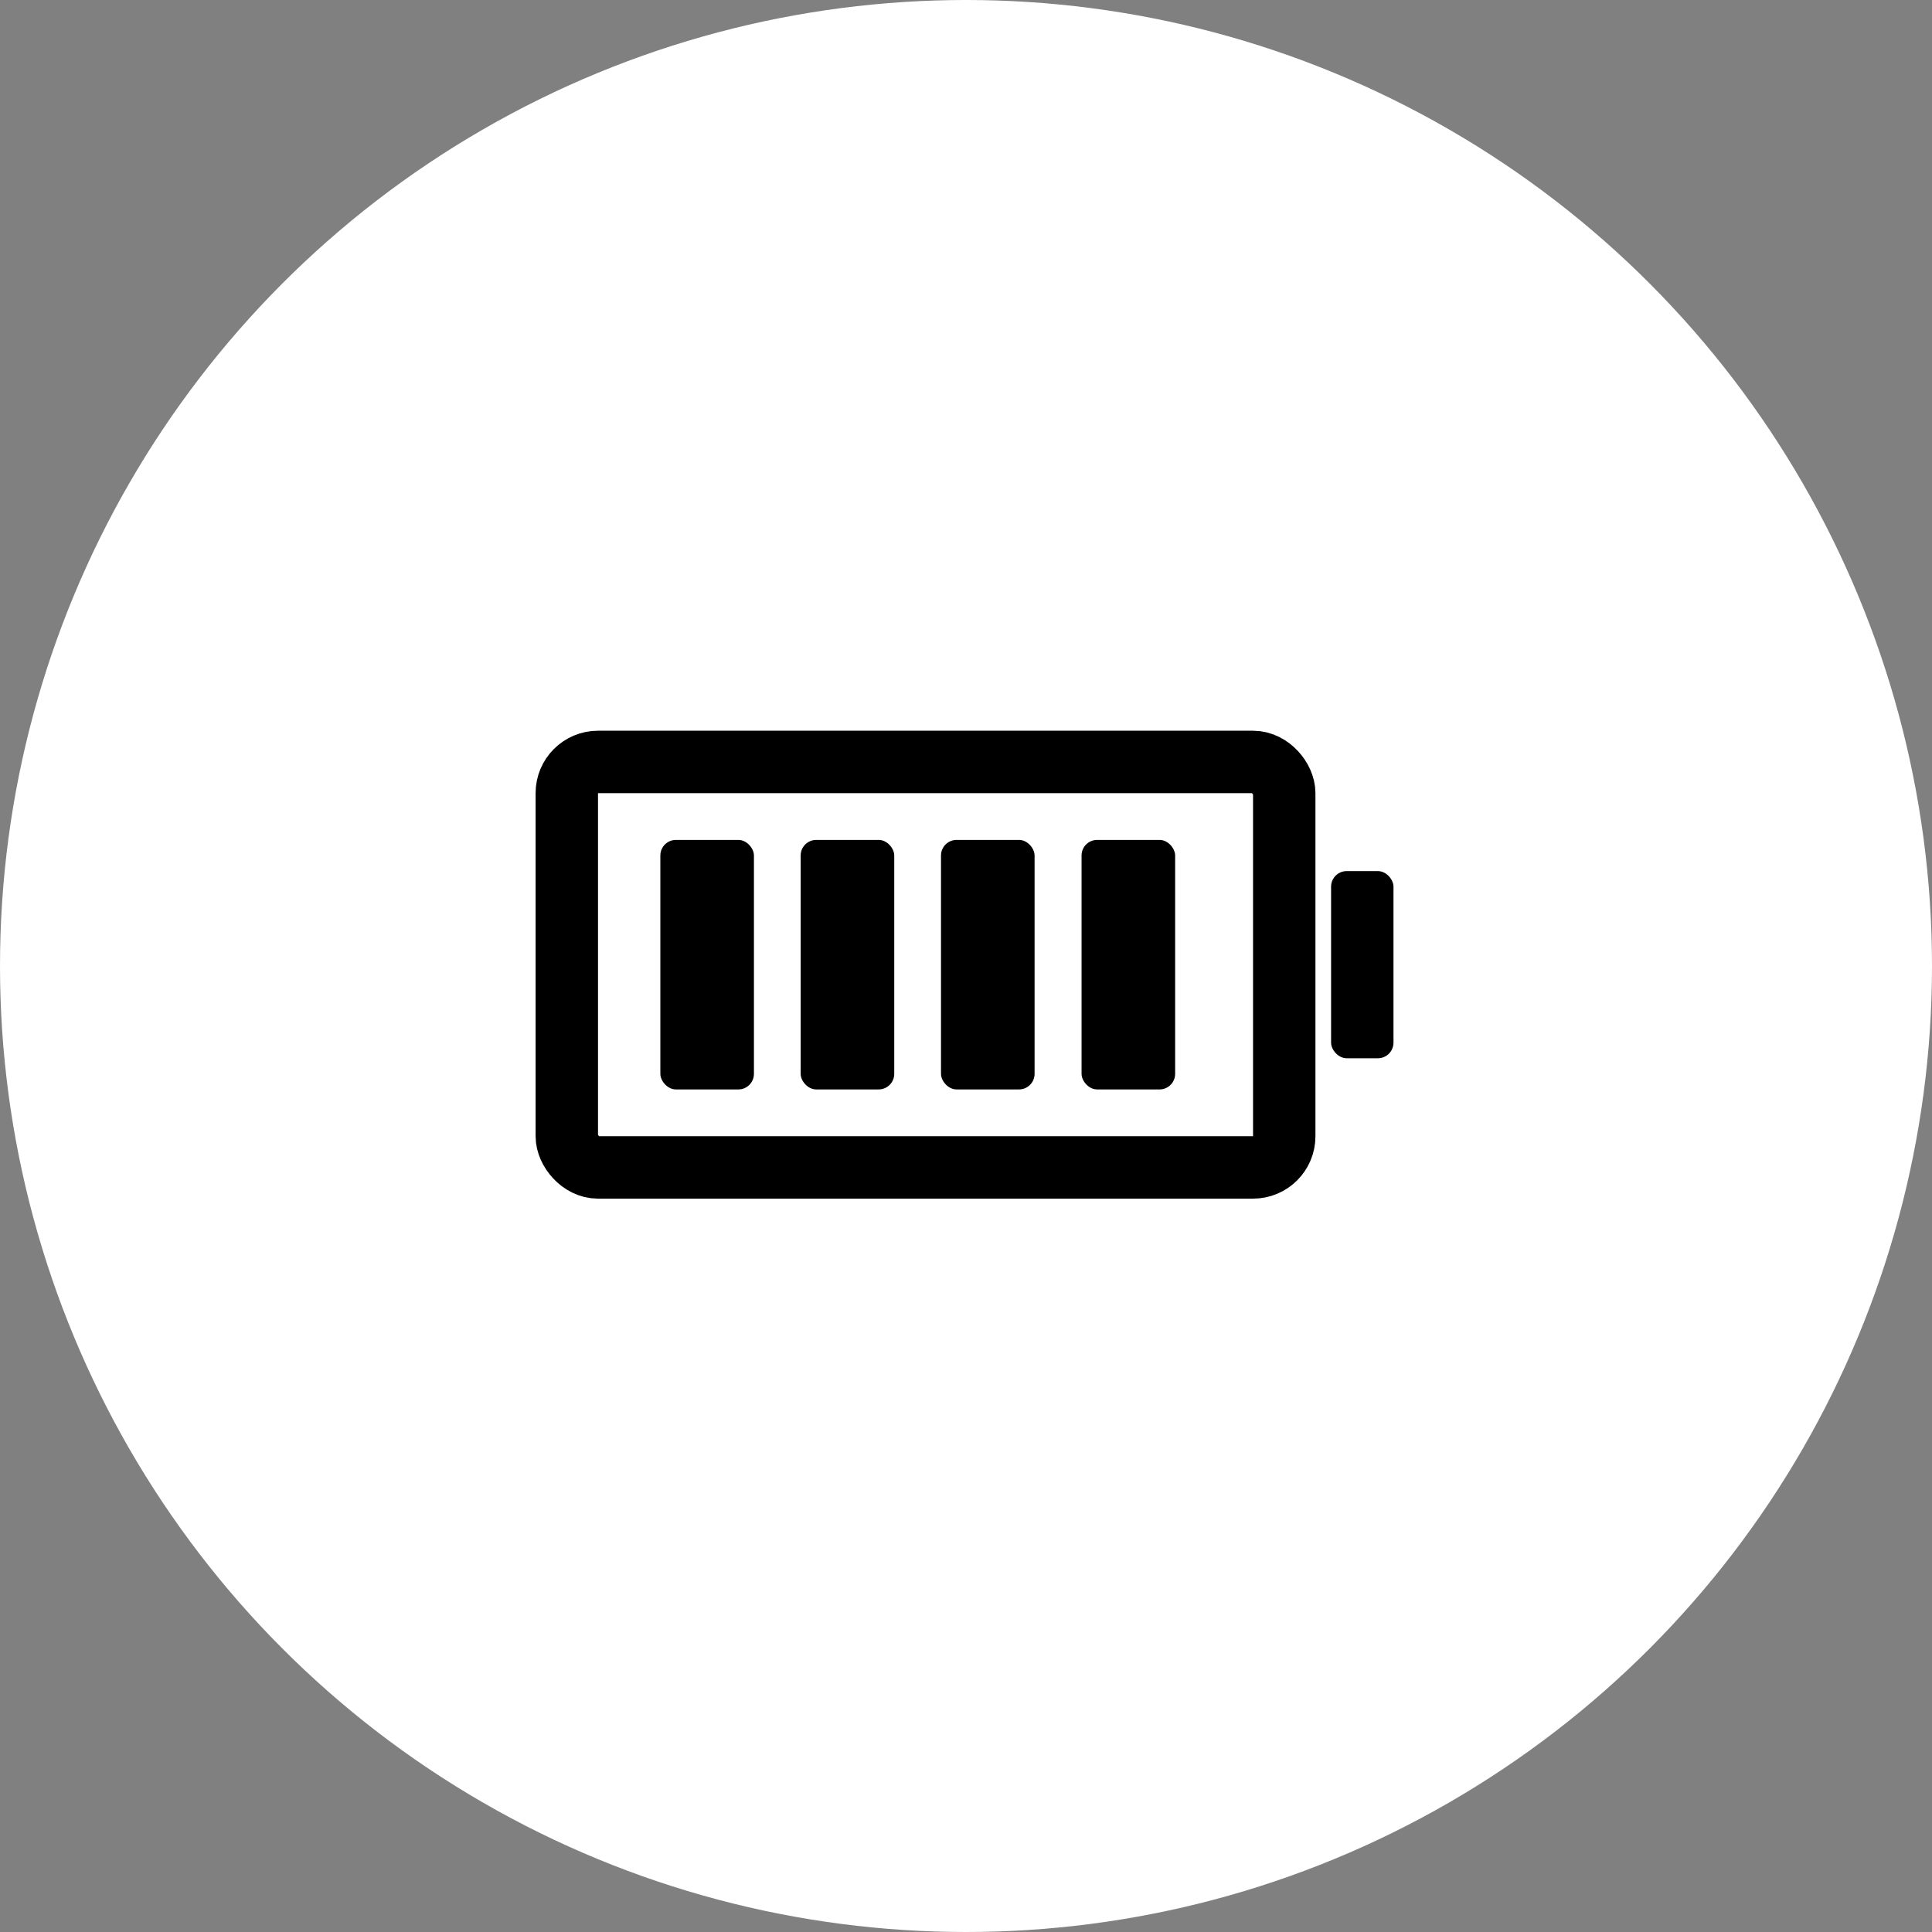 <svg width="64" height="64" viewBox="0 0 64 64" fill="none" xmlns="http://www.w3.org/2000/svg">
<rect x="0" y="0" width="64" height="64" fill="#808080" stroke="none"/>
<circle cx="32" cy="32" r="32" fill="white"/>
<rect x="18.776" y="25.24" width="23.766" height="13.433" rx="1.033" stroke="black" stroke-width="2.067"/>
<rect x="44.094" y="28.856" width="2.067" height="6.2" rx="0.517" fill="black"/>
<rect x="21.875" y="27.823" width="3.1" height="8.266" rx="0.517" fill="black"/>
<rect x="31.172" y="27.823" width="3.1" height="8.266" rx="0.517" fill="black"/>
<rect x="26.523" y="27.823" width="3.1" height="8.266" rx="0.517" fill="black"/>
<rect x="35.828" y="27.823" width="3.1" height="8.266" rx="0.517" fill="black"/>
</svg>
